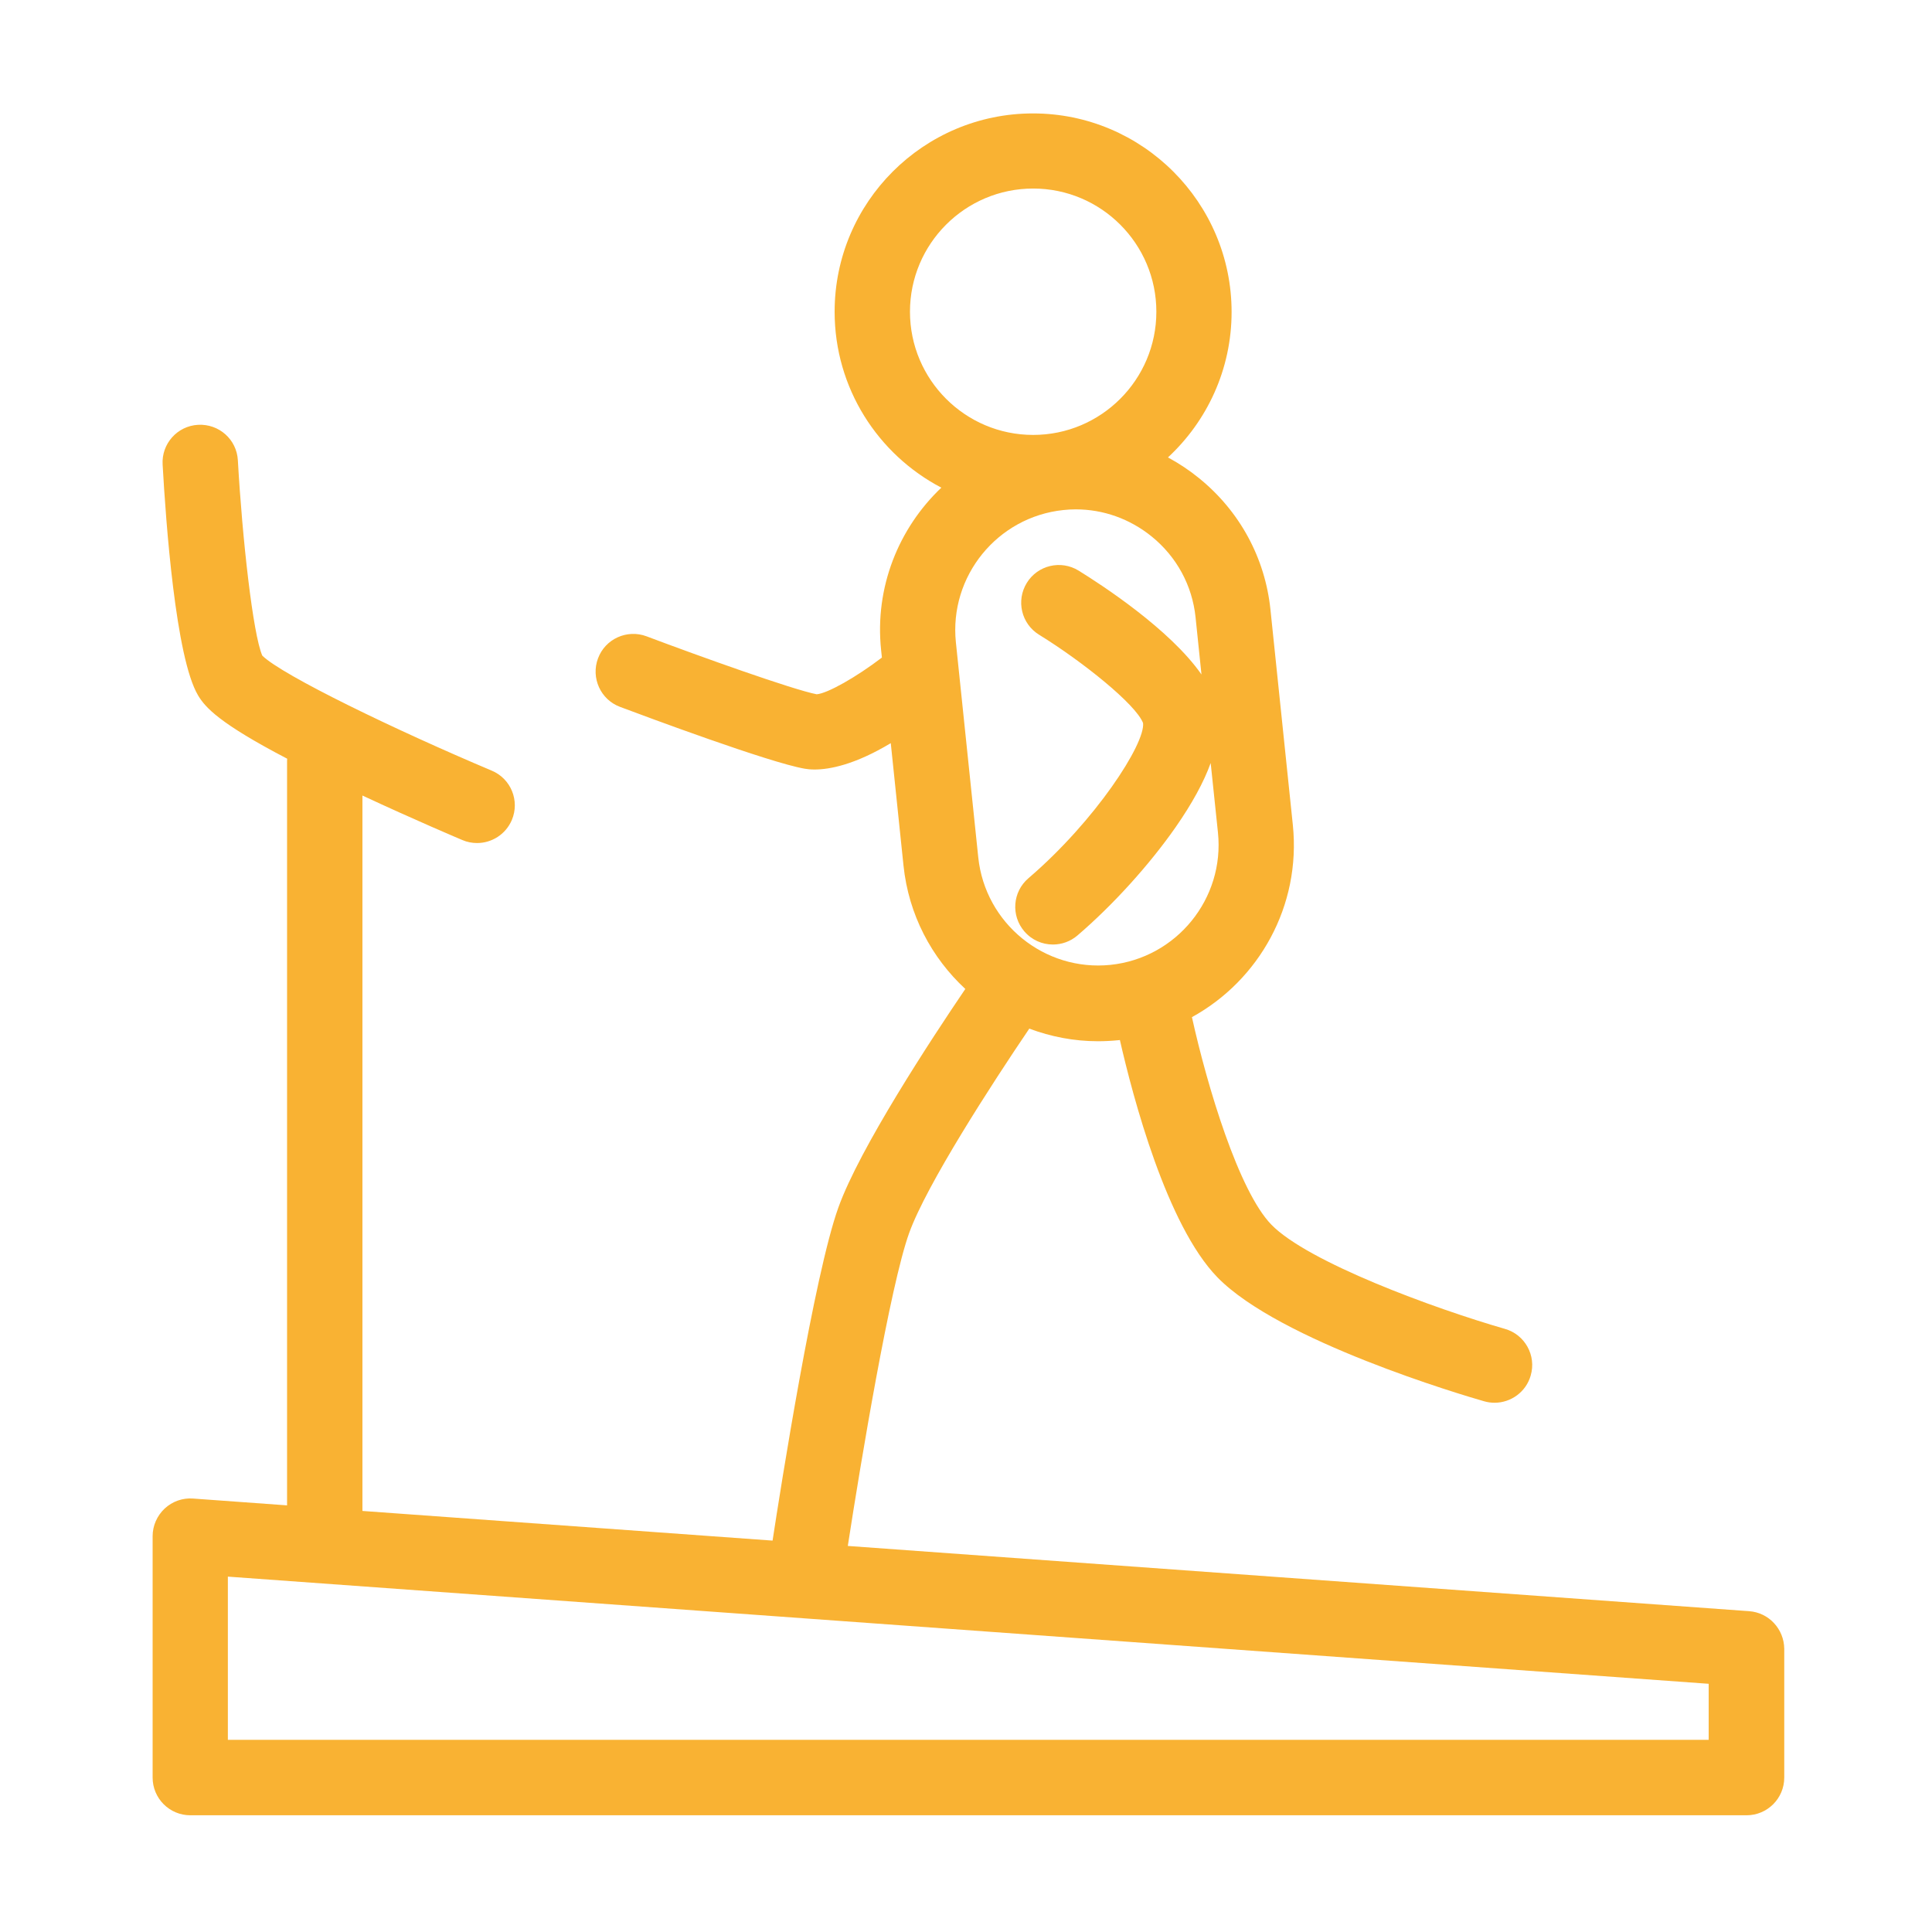 <?xml version="1.0" encoding="utf-8"?>
<!-- Generator: Adobe Illustrator 27.5.0, SVG Export Plug-In . SVG Version: 6.00 Build 0)  -->
<svg version="1.1" id="Layer_1" xmlns="http://www.w3.org/2000/svg" xmlns:xlink="http://www.w3.org/1999/xlink" x="0px" y="0px"
	 viewBox="0 0 170 170" style="enable-background:new 0 0 170 170;" xml:space="preserve">
<style type="text/css">
	.st0{fill:#F9B233;}
</style>
<path class="st0" d="M153.9,141.77l-79.3-5.74c1.13-7.33,3.72-22.89,5.4-27.54c1.53-4.25,7.28-13.13,10.57-17.98
	c1.89,0.71,3.93,1.11,6.04,1.11c0.59,0,1.19-0.03,1.79-0.09c0.05,0,0.09-0.01,0.14-0.02c1.16,5.08,4.12,16.29,8.58,20.88
	c5.46,5.61,21.64,10.39,23.47,10.91c0.31,0.09,0.62,0.13,0.92,0.13c1.44,0,2.77-0.95,3.18-2.4c0.51-1.76-0.51-3.6-2.27-4.1
	c-6.25-1.8-17.35-5.88-20.55-9.17c-2.86-2.94-5.63-12.11-6.99-18.26c5.9-3.24,9.61-9.79,8.88-16.9l-1.97-18.95
	c-0.47-4.56-2.71-8.68-6.29-11.58c-0.86-0.7-1.78-1.31-2.73-1.82c3.44-3.19,5.6-7.75,5.6-12.8c0-9.63-7.84-17.47-17.47-17.47
	S73.44,17.8,73.44,27.43c0,6.72,3.81,12.56,9.39,15.48c-3.75,3.56-5.88,8.76-5.3,14.29l0.07,0.66c-2.24,1.71-4.79,3.16-5.74,3.23
	c-2.08-0.4-10.25-3.32-14.97-5.1c-1.71-0.64-3.63,0.22-4.27,1.94c-0.64,1.71,0.22,3.63,1.94,4.27c2.16,0.81,13.11,4.9,16.25,5.44
	c0.22,0.04,0.51,0.07,0.87,0.07c1.3,0,3.52-0.41,6.7-2.32l1.12,10.77c0.45,4.33,2.47,8.11,5.44,10.86
	c-2.98,4.39-9.3,14.01-11.17,19.23c-2.13,5.92-5.07,24.6-5.79,29.31l-36.09-2.61V70c4.61,2.15,8.61,3.84,8.8,3.92
	c0.42,0.18,0.86,0.26,1.29,0.26c1.29,0,2.52-0.76,3.06-2.03c0.71-1.69-0.08-3.63-1.77-4.34c-8.44-3.56-18.42-8.38-20.19-10.12
	c-0.82-1.87-1.76-10.28-2.15-17.19c-0.1-1.83-1.66-3.22-3.5-3.12c-1.83,0.1-3.23,1.67-3.12,3.5c0.28,5,1.14,17,3.12,20.31
	c0.63,1.06,1.88,2.46,7.84,5.57c0,0.06-0.01,0.13-0.01,0.19v65.51l-8.27-0.6c-0.92-0.07-1.82,0.25-2.5,0.88
	c-0.67,0.63-1.06,1.51-1.06,2.43v21.24c0,1.83,1.48,3.32,3.32,3.32h136.93c1.83,0,3.32-1.48,3.32-3.32v-11.33
	C156.98,143.34,155.64,141.89,153.9,141.77z M90.91,16.59c5.98,0,10.84,4.86,10.84,10.84s-4.86,10.84-10.84,10.84
	s-10.84-4.86-10.84-10.84S84.93,16.59,90.91,16.59z M84.11,56.52c-0.6-5.81,3.64-11.03,9.45-11.64c0.37-0.04,0.73-0.06,1.1-0.06
	c2.42,0,4.75,0.83,6.67,2.38c2.21,1.79,3.58,4.32,3.87,7.12l0.52,5.03c-2.77-3.98-8.79-7.89-10.81-9.14
	c-1.56-0.96-3.6-0.48-4.56,1.08s-0.48,3.6,1.08,4.56c3.84,2.37,8.51,6.12,9.15,7.77c0.21,1.81-4.19,8.61-10.09,13.66
	c-1.39,1.19-1.55,3.28-0.36,4.67c0.66,0.77,1.58,1.16,2.52,1.16c0.76,0,1.53-0.26,2.16-0.8c3.11-2.66,6.34-6.23,8.64-9.53
	c1.44-2.07,2.47-3.95,3.08-5.64l0.64,6.12c0.6,5.81-3.64,11.03-9.45,11.64c-5.81,0.6-11.03-3.64-11.64-9.45L84.11,56.52z
	 M150.35,153.09H20.05v-14.36l130.3,9.43V153.09z"/>
</svg>
